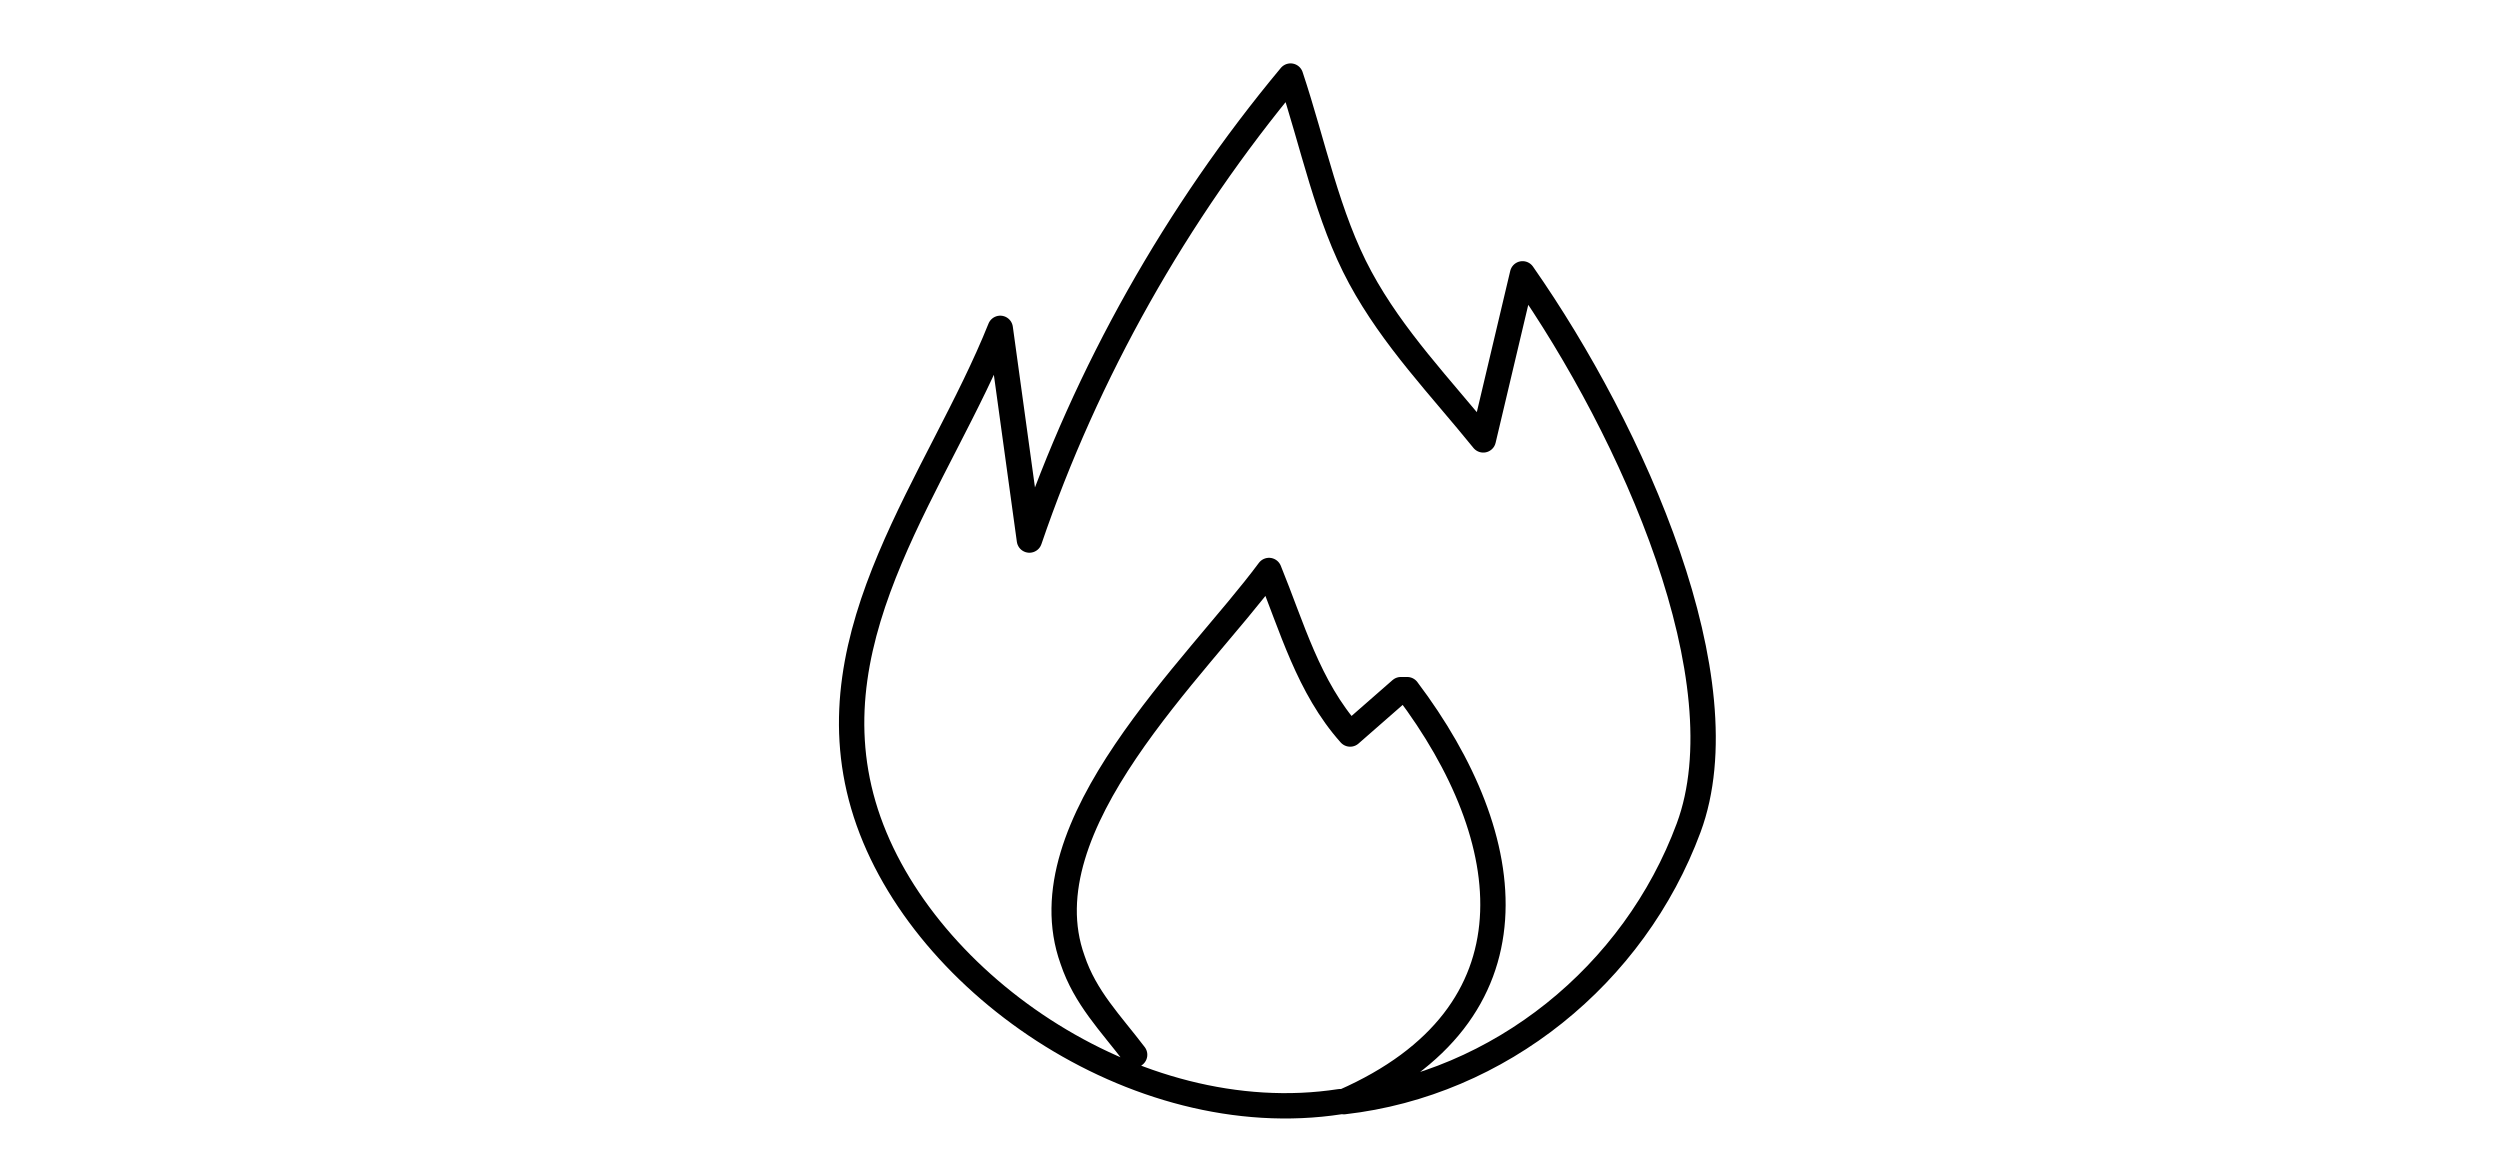<?xml version="1.0" encoding="UTF-8"?>
<svg id="svg13408" xmlns="http://www.w3.org/2000/svg" version="1.1" viewBox="0 0 197.2 92.4">
  <!-- Generator: Adobe Illustrator 29.3.1, SVG Export Plug-In . SVG Version: 2.1.0 Build 151)  -->
  <defs>
    <style>
      .st0 {
        fill: none;
        stroke: #000;
        stroke-linecap: round;
        stroke-linejoin: round;
        stroke-width: 2px;
      }
    </style>
  </defs>
  <g id="Generatives_Objekt">
    <path class="st0" d="M89.5,83.2c-1.9-2.5-3.9-4.5-4.9-7.5-3.8-10.6,9.8-23,15.5-30.7,1.8,4.4,3.1,9.2,6.4,12.9l4-3.5h.5c8.9,11.8,10.7,25.6-5,32.5,12.3-1.4,22.9-10,27.2-21.6s-4.3-31.1-13.1-43.7l-3.1,13.1c-3.4-4.2-7.1-8-9.7-12.8s-3.7-10.5-5.5-15.9c-9,10.8-16.1,23.4-20.6,36.6l-2.3-16.7c-4.8,12-14.8,23.9-10.8,37.6s21.4,25.9,37.6,23.4"/>
  </g>
</svg>